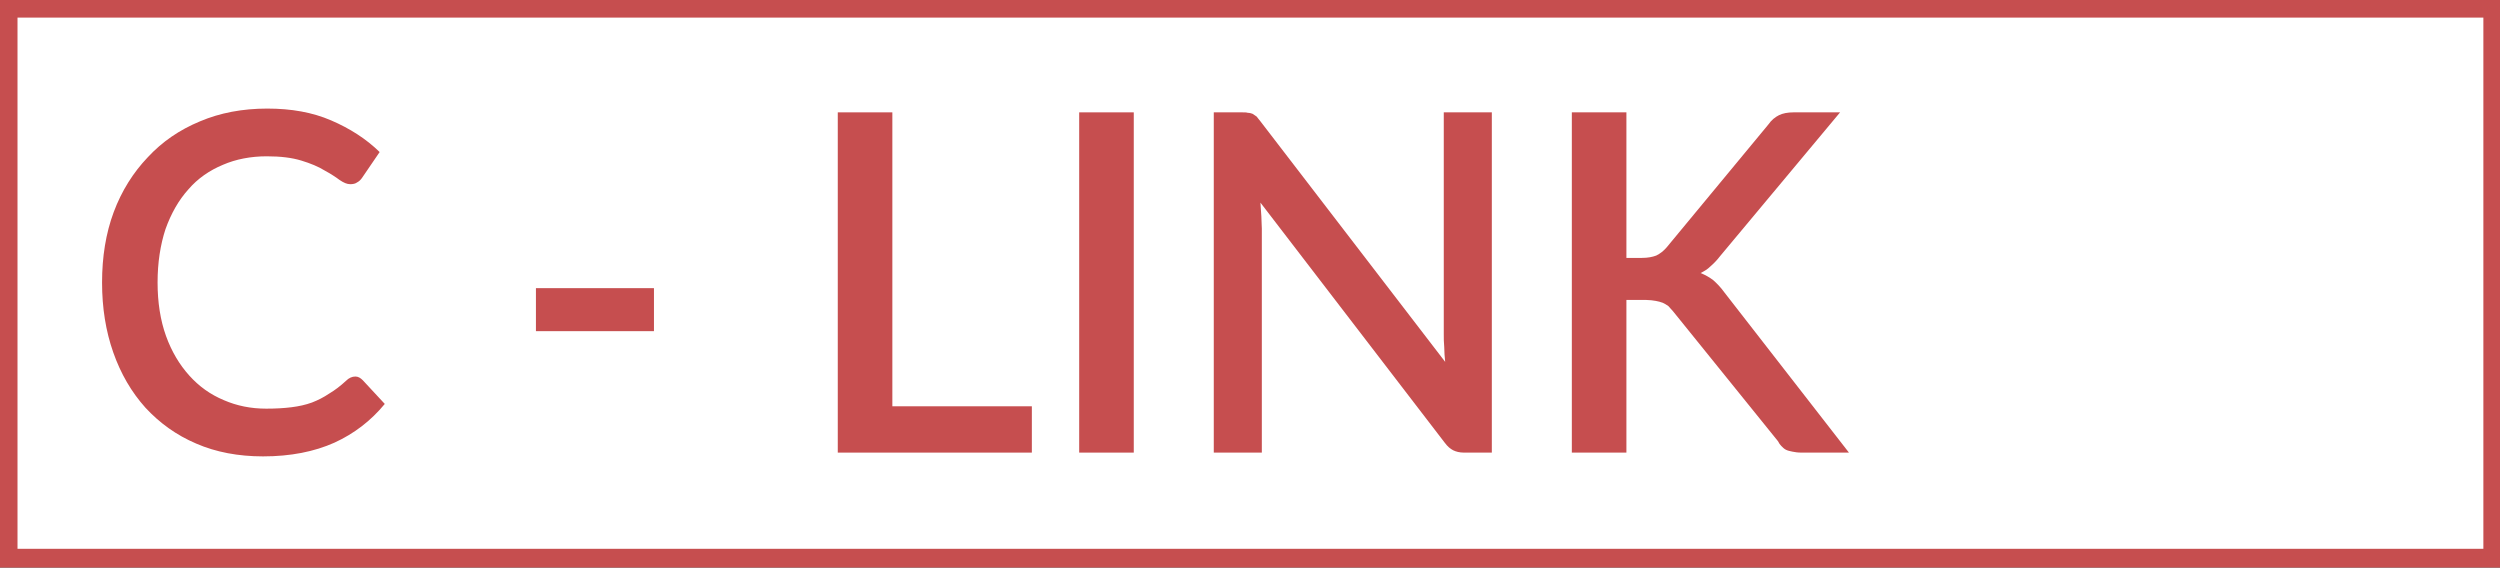 <?xml version="1.0" encoding="UTF-8" standalone="no"?>
<!DOCTYPE svg PUBLIC "-//W3C//DTD SVG 1.1//EN" "http://www.w3.org/Graphics/SVG/1.1/DTD/svg11.dtd">
<svg width="100%" height="100%" viewBox="0 0 1000 227" version="1.1" xmlns="http://www.w3.org/2000/svg" xmlns:xlink="http://www.w3.org/1999/xlink" xml:space="preserve" xmlns:serif="http://www.serif.com/" style="fill-rule:evenodd;clip-rule:evenodd;stroke-linecap:round;stroke-linejoin:round;stroke-miterlimit:1.5;">
    <rect x="0" y="0" width="1000" height="227" fill="#333333" stroke="none"/>
    <g transform="matrix(0.263,0,0,0.296,0,0)">
        <rect x="0" y="0" width="4427.58" height="763.379" style="fill:white;"/>
    </g>
    <g transform="matrix(1.235,0,0,1.235,0,-227.158)">
        <path d="M112.083,307.262C110.27,308.945 108.457,310.323 106.644,311.394C104.83,312.619 103.017,313.537 101.053,314.302C98.937,315.068 96.822,315.527 94.404,315.833C91.987,316.139 89.267,316.292 86.245,316.292C81.259,316.292 76.726,315.374 72.495,313.537C68.113,311.7 64.486,309.098 61.313,305.578C58.14,302.058 55.571,297.772 53.758,292.721C51.945,287.67 51.038,281.854 51.038,275.425C51.038,268.997 51.945,263.181 53.607,258.13C55.42,253.079 57.838,248.793 61.011,245.273C64.033,241.752 67.811,239.15 72.193,237.314C76.423,235.477 81.259,234.558 86.396,234.558C90.929,234.558 94.555,235.018 97.577,235.936C100.6,236.854 103.168,237.926 105.133,239.15C107.097,240.222 108.759,241.293 109.968,242.211C111.328,243.13 112.385,243.589 113.443,243.589C114.35,243.589 115.105,243.436 115.71,242.977C116.314,242.671 116.767,242.211 117.221,241.599L122.962,233.181C118.581,228.895 113.292,225.528 107.248,222.926C101.204,220.324 94.404,219.1 86.547,219.1C78.539,219.1 71.286,220.477 64.789,223.232C58.14,225.987 52.549,229.814 47.865,234.865C43.181,239.762 39.404,245.732 36.835,252.619C34.266,259.507 33.057,267.16 33.057,275.425C33.057,283.69 34.266,291.19 36.684,298.078C39.101,304.966 42.577,310.935 47.11,315.986C51.643,320.884 57.082,324.863 63.58,327.618C69.926,330.373 77.179,331.751 85.187,331.751C94.102,331.751 101.808,330.22 108.306,327.312C114.652,324.404 120.092,320.272 124.625,314.761L117.523,307.108C116.767,306.343 116.012,305.884 115.105,305.884C114.047,305.884 112.99,306.343 112.083,307.262Z" style="fill:rgb(198,78,79);fill-rule:nonzero;"/>
    </g>
    <g transform="matrix(1.235,0,0,1.235,0,-227.158)">
        <rect x="173.581" y="277.262" width="38.229" height="13.928" style="fill:rgb(198,78,79);"/>
    </g>
    <g transform="matrix(1.235,0,0,1.235,0,-227.158)">
        <path d="M289.022,315.527L289.022,220.324L271.344,220.324L271.344,330.526L334.202,330.526L334.202,315.527L289.022,315.527Z" style="fill:rgb(198,78,79);fill-rule:nonzero;"/>
    </g>
    <g transform="matrix(1.235,0,0,1.235,0,-227.158)">
        <rect x="349.534" y="220.324" width="17.679" height="110.202" style="fill:rgb(198,78,79);"/>
    </g>
    <g transform="matrix(1.235,0,0,1.235,0,-227.158)">
        <path d="M467.619,220.324L467.619,292.109C467.619,293.486 467.619,294.864 467.77,296.394C467.77,297.925 467.922,299.609 468.073,301.139L408.237,223.232C407.783,222.62 407.33,222.161 407.028,221.702C406.575,221.395 406.121,221.089 405.668,220.783C405.215,220.63 404.761,220.477 404.157,220.477C403.704,220.324 403.099,220.324 402.344,220.324L393.127,220.324L393.127,330.527L408.69,330.527L408.69,257.977C408.69,256.752 408.539,255.528 408.539,253.997C408.388,252.619 408.388,251.089 408.237,249.558L467.922,327.312C468.828,328.537 469.735,329.302 470.641,329.761C471.548,330.22 472.757,330.527 474.117,330.527L483.183,330.527L483.183,220.324L467.619,220.324Z" style="fill:rgb(198,78,79);fill-rule:nonzero;"/>
    </g>
    <g transform="matrix(1.235,0,0,1.235,0,-227.158)">
        <path d="M526.773,220.324L509.095,220.324L509.095,330.527L526.773,330.527L526.773,281.088L533.271,281.088C534.328,281.088 535.386,281.242 536.293,281.395C537.048,281.548 537.804,281.701 538.559,282.007C539.164,282.313 539.768,282.619 540.372,283.078C540.826,283.537 541.279,284.15 541.883,284.762L575.881,326.853C576.183,327.465 576.486,327.925 576.939,328.384C577.392,328.843 577.846,329.302 578.45,329.608C579.054,329.914 579.81,330.067 580.565,330.22C581.321,330.374 582.227,330.527 583.436,330.527L598.849,330.527L558.505,278.64C557.296,276.956 556.087,275.731 554.878,274.66C553.669,273.742 552.309,272.976 550.798,272.364C552.007,271.752 553.065,271.14 553.972,270.221C555.029,269.303 556.087,268.232 557.145,266.854L595.978,220.324L580.868,220.324C579.054,220.324 577.392,220.63 576.183,221.242C574.975,221.855 573.766,222.773 572.708,224.304L539.768,264.099C538.71,265.323 537.653,266.089 536.444,266.701C535.235,267.16 533.724,267.466 531.76,267.466L526.773,267.466L526.773,220.324Z" style="fill:rgb(198,78,79);fill-rule:nonzero;"/>
        <g transform="matrix(0.81,0,0,0.81,-1.84131e-13,183.957)">
            <rect x="0" y="-0" width="1000" height="226.408" style="fill:none;stroke:rgb(198,78,79);stroke-width:14px;"/>
        </g>
    </g>
</svg>
